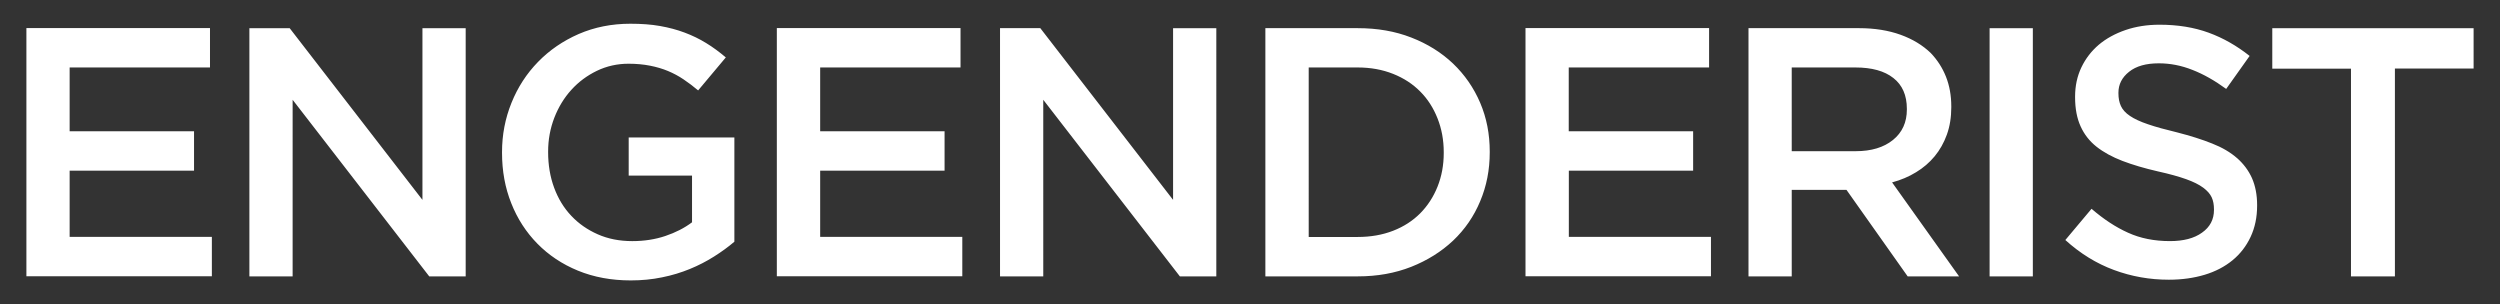 <?xml version="1.0" encoding="UTF-8"?><svg id="_レイヤー_1" xmlns="http://www.w3.org/2000/svg" viewBox="0 0 253.82 30.91"><rect x="0" y="0" width="253.82" height="30.91" fill="#333333" stroke="none"/><defs><style>.cls-1{fill:#fff;}</style></defs><path class="cls-1" d="m7.07,17.33h12.63v-4H7.07v-6.48h14.25v-4H2.68v25.2h18.83v-4H7.07v-6.73Zm35.81,2.95L29.41,2.86h-4.09v25.2h4.39V10.13l13.87,17.93h3.7V2.86h-4.39v17.42Zm20.94-2.45h6.44v4.74c-.77.58-1.67,1.04-2.71,1.39-1.04.35-2.16.52-3.36.52-1.29,0-2.46-.23-3.5-.69-1.04-.46-1.94-1.08-2.69-1.88-.75-.79-1.33-1.74-1.74-2.85-.41-1.11-.61-2.31-.61-3.61v-.07c0-1.2.21-2.34.63-3.43.42-1.08,1-2.03,1.73-2.83.73-.81,1.6-1.45,2.59-1.93,1-.48,2.07-.72,3.22-.72.79,0,1.52.07,2.18.2.66.13,1.27.31,1.82.54.55.23,1.08.51,1.58.85.5.34,1,.71,1.48,1.12l2.81-3.35c-.65-.55-1.31-1.04-2-1.46-.68-.42-1.41-.77-2.18-1.06-.77-.29-1.6-.51-2.5-.67-.9-.16-1.9-.23-3.01-.23-1.9,0-3.64.35-5.24,1.04-1.6.7-2.97,1.64-4.13,2.83-1.16,1.19-2.06,2.57-2.7,4.16-.64,1.58-.96,3.25-.96,5v.07c0,1.85.31,3.56.94,5.13.62,1.57,1.51,2.94,2.65,4.1,1.14,1.16,2.51,2.08,4.12,2.74,1.61.66,3.4.99,5.36.99,1.1,0,2.16-.1,3.17-.31,1.01-.2,1.95-.49,2.83-.85.88-.36,1.69-.78,2.45-1.26.76-.48,1.45-.98,2.07-1.51v-10.58h-10.73v3.85Zm19.45-.5h12.63v-4h-12.63v-6.48h14.25v-4h-18.65v25.2h18.83v-4h-14.43v-6.73Zm35.82,2.95l-13.47-17.42h-4.09v25.2h4.39V10.13l13.87,17.93h3.7V2.86h-4.39v17.42Zm28.44-13.82c-1.19-1.13-2.6-2.01-4.25-2.65-1.64-.64-3.45-.95-5.42-.95h-9.39v25.2h9.39c1.97,0,3.77-.32,5.42-.97,1.64-.65,3.06-1.54,4.25-2.66,1.19-1.13,2.11-2.46,2.75-4,.65-1.54.97-3.19.97-4.97v-.07c0-1.78-.32-3.43-.97-4.95-.65-1.52-1.57-2.85-2.75-3.98Zm-.95,9.07c0,1.23-.21,2.37-.63,3.42-.42,1.05-1.01,1.95-1.76,2.71-.76.76-1.67,1.35-2.75,1.77-1.08.42-2.28.63-3.6.63h-4.97V6.85h4.97c1.32,0,2.52.22,3.6.65,1.08.43,2,1.03,2.75,1.79.76.76,1.34,1.67,1.76,2.73.42,1.06.63,2.2.63,3.43v.07Zm12.69,1.8h12.63v-4h-12.63v-6.48h14.25v-4h-18.64v25.2h18.83v-4h-14.43v-6.73Zm35.26.16c.73-.44,1.36-.98,1.89-1.62.53-.64.94-1.37,1.24-2.2.3-.83.45-1.76.45-2.79v-.07c0-1.1-.18-2.11-.54-3.02-.36-.91-.88-1.71-1.55-2.41-.82-.79-1.84-1.41-3.06-1.85-1.22-.44-2.63-.67-4.21-.67h-11.23v25.2h4.39v-8.78h5.56l6.21,8.78h5.22l-6.8-9.54c.89-.24,1.7-.58,2.43-1.03Zm-12.62-2.14V6.85h6.46c1.66,0,2.95.35,3.86,1.07.91.71,1.37,1.75,1.37,3.13v.07c0,1.3-.47,2.33-1.41,3.09-.94.76-2.2,1.14-3.79,1.14h-6.5Zm20.09,12.71h4.39V2.86h-4.39v25.2Zm25.13-12c-.67-.59-1.52-1.09-2.54-1.49-1.02-.41-2.2-.78-3.52-1.12-1.2-.29-2.2-.56-2.98-.83-.78-.26-1.4-.55-1.84-.85-.45-.3-.75-.64-.92-1.01-.17-.37-.25-.8-.25-1.28v-.07c0-.84.36-1.55,1.08-2.12.72-.58,1.73-.86,3.02-.86,1.15,0,2.29.22,3.42.67,1.13.44,2.27,1.09,3.42,1.93l2.38-3.35c-1.3-1.03-2.68-1.82-4.16-2.36-1.48-.54-3.14-.81-4.99-.81-1.25,0-2.4.18-3.45.54-1.05.36-1.96.86-2.71,1.49-.75.64-1.34,1.4-1.77,2.3-.43.9-.64,1.89-.64,2.97v.07c0,1.15.19,2.14.56,2.95.37.82.91,1.51,1.62,2.07.71.56,1.59,1.04,2.63,1.44,1.05.4,2.24.75,3.59,1.06,1.18.26,2.14.53,2.87.79.73.26,1.31.55,1.73.86.42.31.71.64.87.99.16.35.23.75.23,1.21v.07c0,.96-.4,1.73-1.21,2.3-.8.58-1.89.86-3.26.86-1.58,0-3-.28-4.25-.85-1.25-.56-2.48-1.37-3.71-2.43l-2.66,3.17c1.51,1.37,3.15,2.38,4.93,3.04,1.78.66,3.64.99,5.58.99,1.32,0,2.53-.17,3.63-.5,1.1-.33,2.05-.83,2.83-1.47.79-.65,1.4-1.44,1.84-2.38.44-.94.66-1.99.66-3.17v-.07c0-1.03-.18-1.94-.52-2.72-.35-.78-.86-1.46-1.53-2.05Zm3.57-13.19v4.1h7.99v21.09h4.46V6.96h7.99V2.86h-20.44Z"/></svg>
